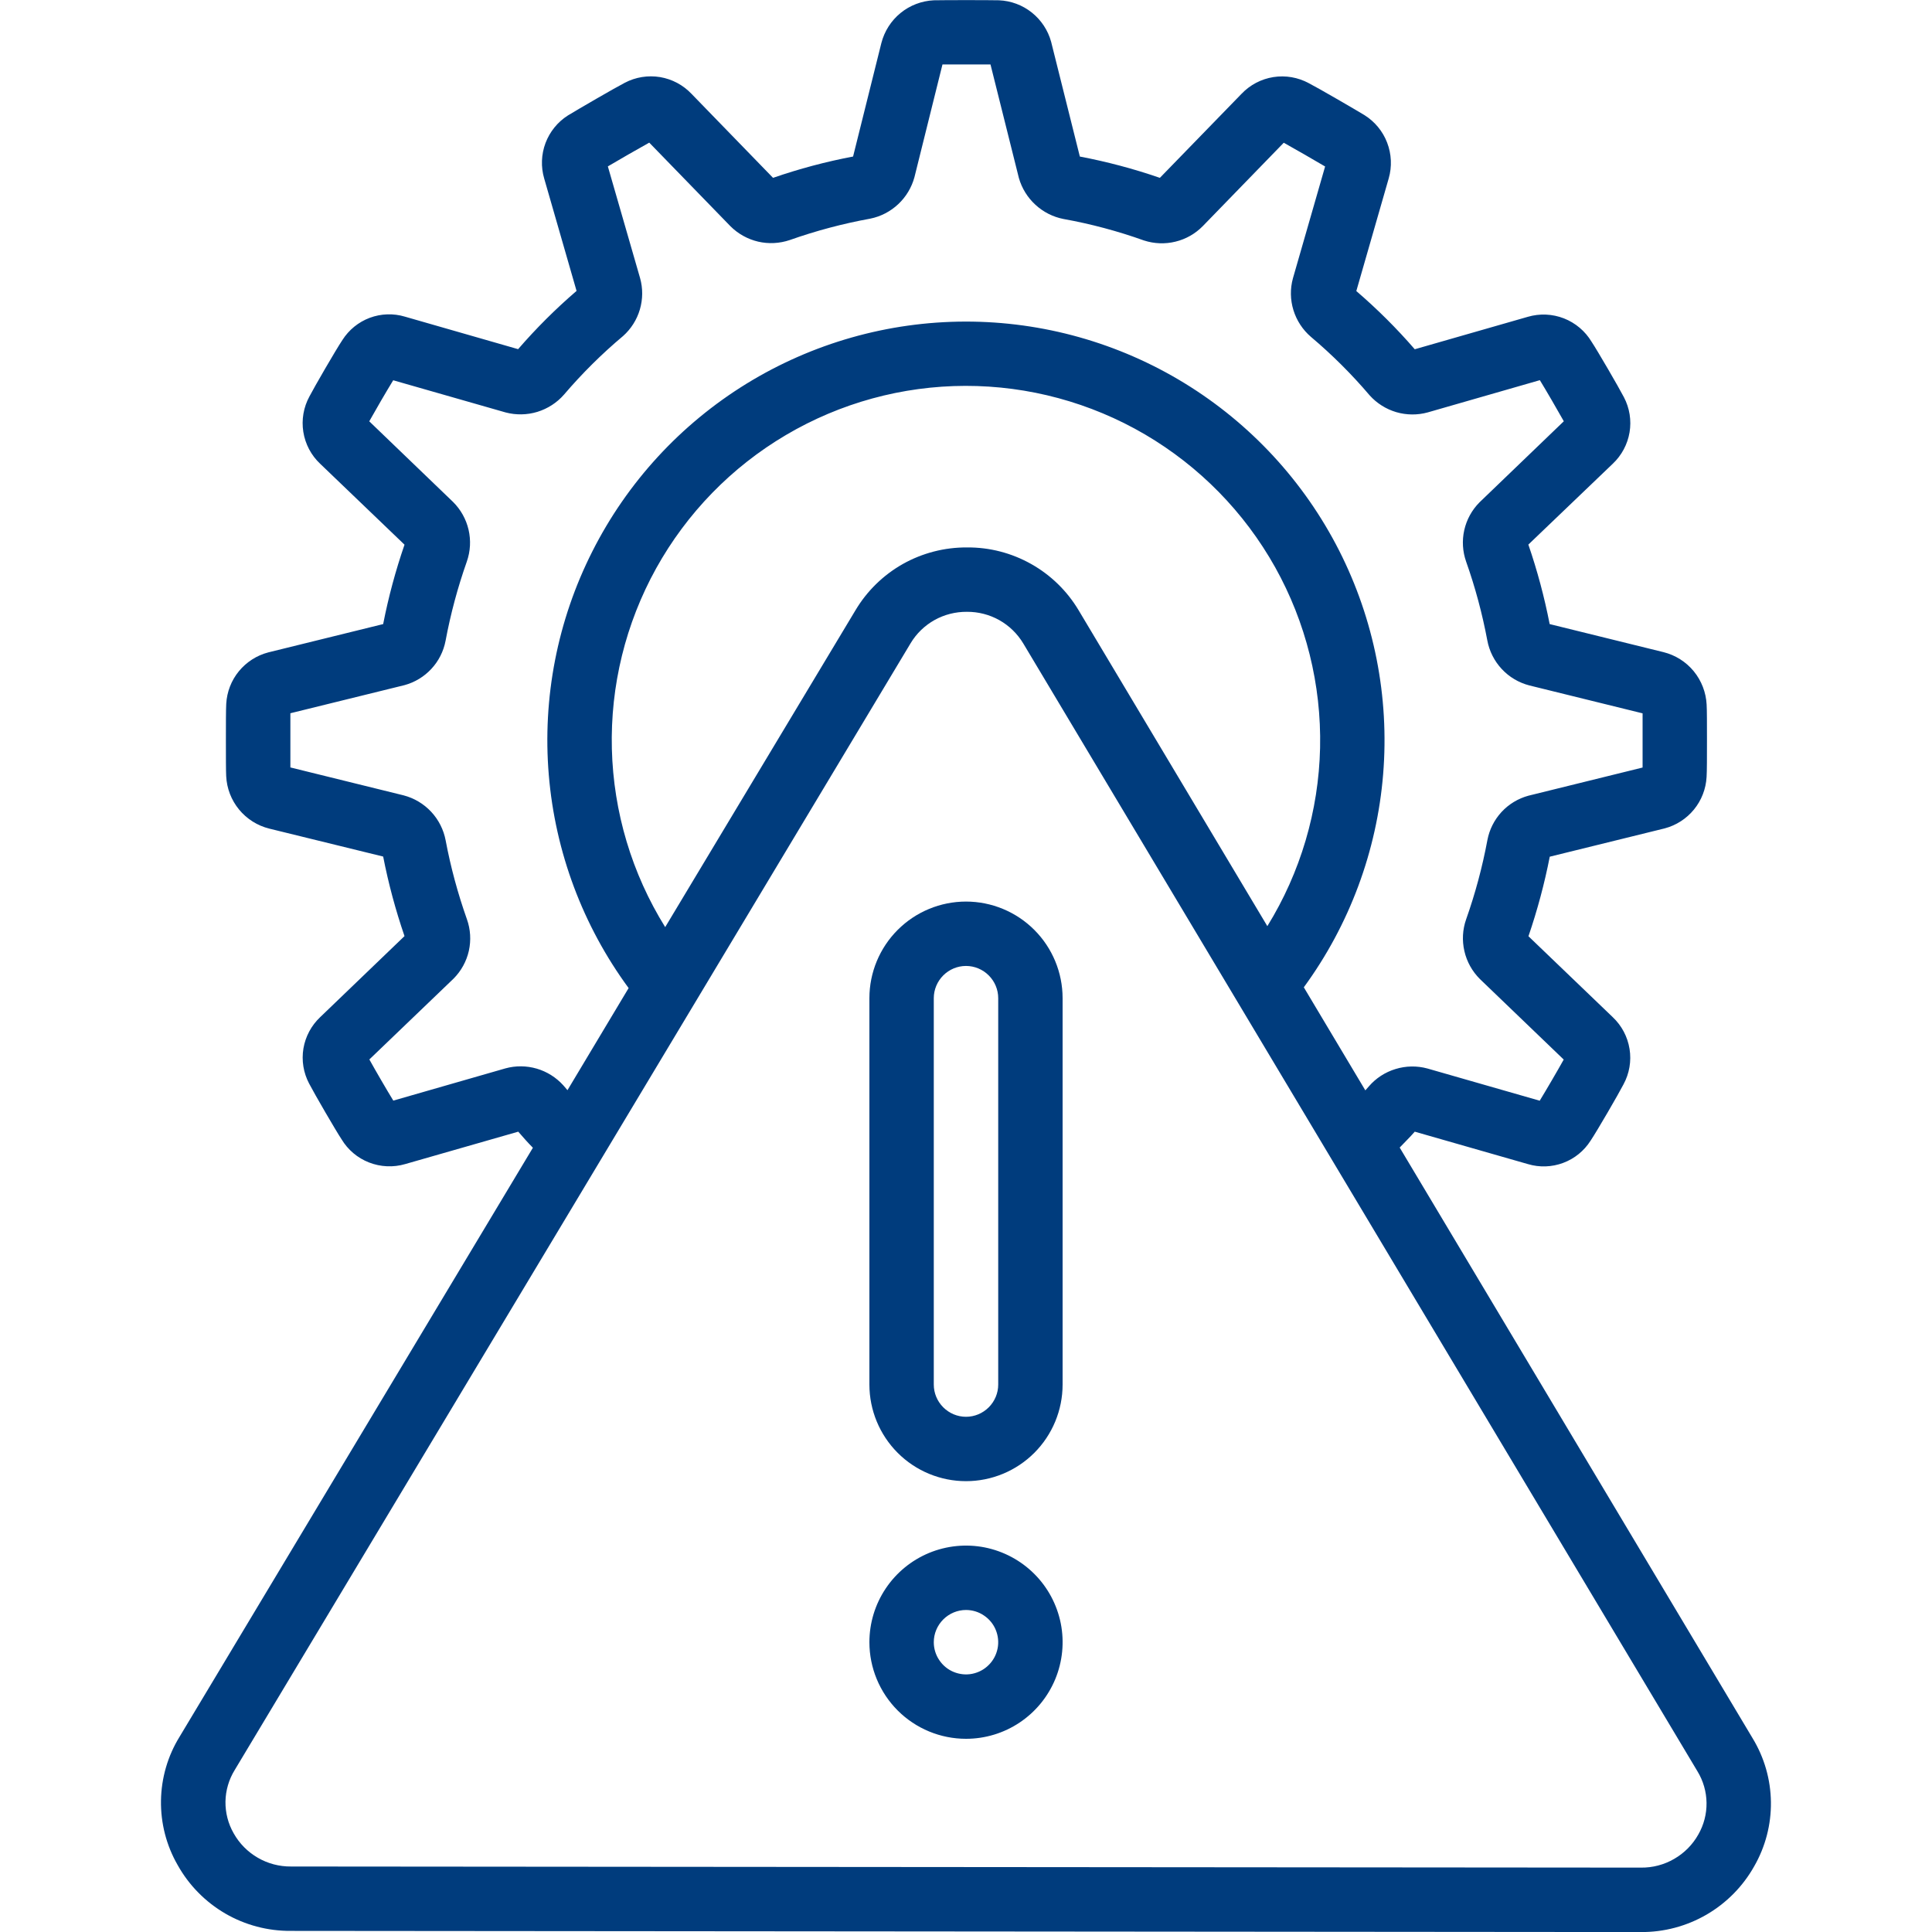 <svg width="40" height="40" viewBox="0 0 40 40" fill="none" xmlns="http://www.w3.org/2000/svg">
<g clip-path="url(#clip0_935_39758)">
<path d="M6.024 39.977L33.971 40.001C34.449 40.005 34.918 39.88 35.331 39.641C35.744 39.401 36.085 39.056 36.319 38.639C36.551 38.235 36.671 37.775 36.665 37.309C36.659 36.842 36.528 36.386 36.285 35.987L28.979 23.759C29.083 23.648 29.188 23.549 29.291 23.43L31.636 24.102C31.875 24.173 32.131 24.164 32.365 24.076C32.599 23.989 32.797 23.827 32.931 23.617C33.065 23.417 33.512 22.647 33.613 22.45C33.734 22.226 33.779 21.969 33.738 21.717C33.698 21.466 33.576 21.235 33.391 21.06L31.645 19.384C31.829 18.846 31.977 18.295 32.086 17.737L34.465 17.151C34.703 17.088 34.916 16.951 35.072 16.76C35.228 16.569 35.319 16.334 35.333 16.087C35.341 15.968 35.341 15.652 35.341 15.329C35.341 15.007 35.341 14.69 35.334 14.587C35.321 14.335 35.227 14.092 35.067 13.897C34.906 13.701 34.686 13.563 34.441 13.502L32.084 12.921C31.975 12.363 31.828 11.813 31.643 11.275L33.391 9.601C33.574 9.428 33.696 9.2 33.738 8.952C33.78 8.704 33.739 8.448 33.622 8.225C33.511 8.011 33.065 7.245 32.952 7.076C32.82 6.856 32.619 6.686 32.38 6.592C32.142 6.499 31.879 6.487 31.633 6.559L29.291 7.231C28.918 6.8 28.513 6.397 28.081 6.026L28.752 3.693C28.822 3.449 28.81 3.19 28.719 2.953C28.629 2.717 28.463 2.517 28.249 2.383C28.053 2.264 27.297 1.825 27.099 1.723C26.874 1.601 26.616 1.556 26.364 1.596C26.112 1.636 25.881 1.757 25.705 1.942L24.014 3.682C23.473 3.495 22.919 3.348 22.357 3.241L21.763 0.867C21.698 0.628 21.557 0.415 21.363 0.26C21.169 0.105 20.93 0.016 20.682 0.006C20.457 0.001 19.563 0.001 19.333 0.006C19.082 0.018 18.84 0.11 18.645 0.269C18.45 0.428 18.311 0.646 18.248 0.89L17.662 3.241C17.1 3.347 16.546 3.495 16.005 3.682L14.317 1.943C14.144 1.76 13.915 1.638 13.666 1.596C13.416 1.555 13.16 1.596 12.937 1.713C12.722 1.824 11.967 2.263 11.757 2.391C11.545 2.526 11.383 2.726 11.294 2.962C11.206 3.197 11.196 3.455 11.267 3.696L11.937 6.023C11.504 6.395 11.1 6.798 10.727 7.229L8.384 6.556C8.145 6.484 7.889 6.493 7.655 6.58C7.421 6.668 7.223 6.829 7.089 7.04C6.948 7.251 6.501 8.025 6.406 8.209C6.284 8.433 6.24 8.691 6.28 8.942C6.32 9.194 6.442 9.426 6.628 9.601L8.375 11.277C8.19 11.814 8.042 12.363 7.933 12.921L5.555 13.507C5.316 13.569 5.103 13.706 4.946 13.897C4.789 14.088 4.698 14.324 4.684 14.571C4.677 14.69 4.677 15.006 4.677 15.329C4.677 15.653 4.677 15.968 4.683 16.069C4.695 16.322 4.788 16.564 4.949 16.76C5.11 16.956 5.33 17.095 5.577 17.156L7.933 17.734C8.042 18.293 8.19 18.843 8.375 19.381L6.629 21.059C6.446 21.232 6.324 21.459 6.282 21.708C6.241 21.956 6.282 22.211 6.4 22.434C6.513 22.652 6.959 23.419 7.07 23.585C7.201 23.805 7.402 23.975 7.641 24.068C7.88 24.161 8.143 24.173 8.389 24.101L10.73 23.43C10.833 23.549 10.93 23.659 11.033 23.763L3.717 35.959C3.472 36.356 3.34 36.813 3.333 37.28C3.326 37.747 3.444 38.207 3.677 38.612C3.909 39.029 4.25 39.376 4.663 39.617C5.076 39.857 5.546 39.981 6.024 39.977ZM11.663 22.471C11.515 22.307 11.324 22.187 11.113 22.125C10.9 22.063 10.675 22.061 10.463 22.12L8.143 22.787C8.017 22.582 7.777 22.17 7.647 21.935L9.391 20.261C9.548 20.103 9.658 19.904 9.707 19.686C9.755 19.469 9.742 19.242 9.667 19.032C9.479 18.5 9.331 17.955 9.227 17.401C9.185 17.178 9.081 16.972 8.927 16.807C8.773 16.642 8.575 16.524 8.356 16.467L6.012 15.889C6.012 15.751 6.012 15.541 6.012 15.329C6.012 15.116 6.012 14.913 6.012 14.767L8.375 14.185C8.588 14.127 8.781 14.01 8.931 13.848C9.082 13.686 9.183 13.485 9.225 13.267C9.329 12.71 9.476 12.162 9.665 11.627C9.739 11.415 9.752 11.186 9.701 10.967C9.65 10.748 9.538 10.548 9.378 10.39L7.645 8.723C7.766 8.505 8.001 8.101 8.141 7.873L10.468 8.539C10.684 8.596 10.912 8.592 11.126 8.527C11.339 8.461 11.531 8.338 11.678 8.169C12.051 7.732 12.46 7.326 12.9 6.957C13.065 6.81 13.186 6.619 13.248 6.407C13.31 6.195 13.312 5.97 13.252 5.757L12.585 3.445C12.81 3.312 13.211 3.081 13.442 2.953L15.125 4.686C15.283 4.843 15.481 4.952 15.697 5.003C15.914 5.053 16.14 5.041 16.351 4.97C16.893 4.778 17.451 4.63 18.017 4.527C18.235 4.483 18.435 4.379 18.597 4.227C18.759 4.075 18.875 3.881 18.933 3.667L19.513 1.334H20.507L21.095 3.686C21.156 3.899 21.275 4.091 21.438 4.24C21.601 4.39 21.802 4.492 22.019 4.534C22.586 4.636 23.143 4.785 23.686 4.979C23.896 5.047 24.122 5.056 24.337 5.003C24.552 4.951 24.748 4.839 24.903 4.681L26.579 2.955C26.803 3.079 27.217 3.319 27.435 3.447L26.769 5.761C26.709 5.977 26.713 6.207 26.779 6.421C26.845 6.636 26.971 6.828 27.141 6.974C27.579 7.343 27.986 7.749 28.357 8.185C28.505 8.35 28.696 8.47 28.908 8.533C29.121 8.595 29.347 8.597 29.561 8.538L31.881 7.871C32.007 8.077 32.247 8.489 32.377 8.722L30.631 10.401C30.474 10.559 30.365 10.758 30.316 10.975C30.267 11.193 30.281 11.419 30.355 11.629C30.543 12.16 30.689 12.705 30.793 13.258C30.834 13.48 30.938 13.686 31.092 13.851C31.246 14.017 31.444 14.134 31.663 14.191L34.008 14.769V15.331C34.008 15.331 34.008 15.746 34.008 15.891L31.645 16.474C31.431 16.532 31.238 16.649 31.088 16.811C30.938 16.974 30.836 17.175 30.795 17.393C30.691 17.95 30.544 18.498 30.355 19.033C30.28 19.245 30.268 19.474 30.319 19.693C30.369 19.912 30.481 20.112 30.641 20.271L32.375 21.937C32.254 22.155 32.019 22.558 31.878 22.789L29.553 22.122C29.336 22.063 29.107 22.067 28.893 22.133C28.678 22.198 28.486 22.323 28.34 22.493C28.315 22.523 28.292 22.547 28.268 22.575L26.994 20.441C27.939 19.149 28.508 17.619 28.637 16.023C28.766 14.427 28.45 12.826 27.725 11.398C26.999 9.97 25.892 8.772 24.527 7.935C23.161 7.098 21.59 6.656 19.989 6.658C18.387 6.66 16.818 7.106 15.454 7.945C14.09 8.785 12.986 9.986 12.264 11.416C11.541 12.845 11.229 14.447 11.362 16.043C11.495 17.639 12.067 19.167 13.015 20.457L11.749 22.571C11.719 22.534 11.693 22.507 11.663 22.471ZM13.772 19.195C13.082 18.086 12.701 16.812 12.668 15.506C12.635 14.199 12.952 12.908 13.586 11.765C14.22 10.623 15.147 9.67 16.273 9.006C17.398 8.342 18.681 7.991 19.987 7.989C21.294 7.987 22.577 8.334 23.705 8.994C24.832 9.655 25.763 10.604 26.401 11.745C27.038 12.886 27.359 14.176 27.331 15.482C27.302 16.788 26.925 18.064 26.239 19.175L22.333 12.637C22.095 12.237 21.756 11.906 21.351 11.678C20.945 11.449 20.487 11.33 20.021 11.334C19.556 11.331 19.098 11.449 18.692 11.677C18.287 11.906 17.949 12.236 17.711 12.636L13.772 19.195ZM4.859 36.647L18.853 13.318C18.973 13.117 19.145 12.951 19.349 12.837C19.554 12.723 19.785 12.665 20.019 12.667C20.254 12.665 20.486 12.725 20.691 12.84C20.895 12.955 21.066 13.122 21.187 13.324L35.144 36.673C35.264 36.87 35.329 37.095 35.332 37.326C35.335 37.556 35.276 37.783 35.161 37.983C35.043 38.193 34.87 38.367 34.661 38.487C34.452 38.608 34.215 38.67 33.974 38.667L6.025 38.644C5.784 38.646 5.546 38.584 5.338 38.463C5.129 38.342 4.956 38.168 4.838 37.957C4.723 37.757 4.665 37.53 4.668 37.299C4.672 37.069 4.738 36.843 4.859 36.647Z" fill="#003C7D"/>
<path d="M20 30.666C20.53 30.666 21.039 30.455 21.414 30.08C21.789 29.705 22 29.196 22 28.666V20.666C22 20.136 21.789 19.627 21.414 19.252C21.039 18.877 20.53 18.666 20 18.666C19.47 18.666 18.961 18.877 18.586 19.252C18.211 19.627 18 20.136 18 20.666V28.666C18 29.196 18.211 29.705 18.586 30.08C18.961 30.455 19.47 30.666 20 30.666ZM19.333 20.666C19.333 20.489 19.404 20.32 19.529 20.195C19.654 20.07 19.823 19.999 20 19.999C20.177 19.999 20.346 20.07 20.471 20.195C20.596 20.32 20.667 20.489 20.667 20.666V28.666C20.667 28.843 20.596 29.012 20.471 29.137C20.346 29.262 20.177 29.333 20 29.333C19.823 29.333 19.654 29.262 19.529 29.137C19.404 29.012 19.333 28.843 19.333 28.666V20.666Z" fill="#003C7D"/>
<path d="M20 36C20.396 36 20.782 35.883 21.111 35.663C21.44 35.443 21.696 35.131 21.848 34.765C21.999 34.4 22.039 33.998 21.962 33.61C21.884 33.222 21.694 32.865 21.414 32.586C21.134 32.306 20.778 32.116 20.39 32.038C20.002 31.961 19.6 32.001 19.235 32.152C18.869 32.304 18.557 32.56 18.337 32.889C18.117 33.218 18 33.604 18 34C18 34.53 18.211 35.039 18.586 35.414C18.961 35.789 19.47 36 20 36ZM20 33.333C20.132 33.333 20.261 33.372 20.37 33.446C20.48 33.519 20.566 33.623 20.616 33.745C20.666 33.867 20.68 34.001 20.654 34.13C20.628 34.259 20.565 34.378 20.471 34.471C20.378 34.565 20.259 34.628 20.13 34.654C20.001 34.68 19.867 34.666 19.745 34.616C19.623 34.566 19.519 34.48 19.446 34.37C19.372 34.261 19.333 34.132 19.333 34C19.333 33.823 19.404 33.654 19.529 33.529C19.654 33.404 19.823 33.333 20 33.333Z" fill="#003C7D"/>
</g>
<defs>
<clipPath id="clip0_935_39758">
<rect width="40" height="40" fill="white"/>
</clipPath>
</defs>
</svg>
